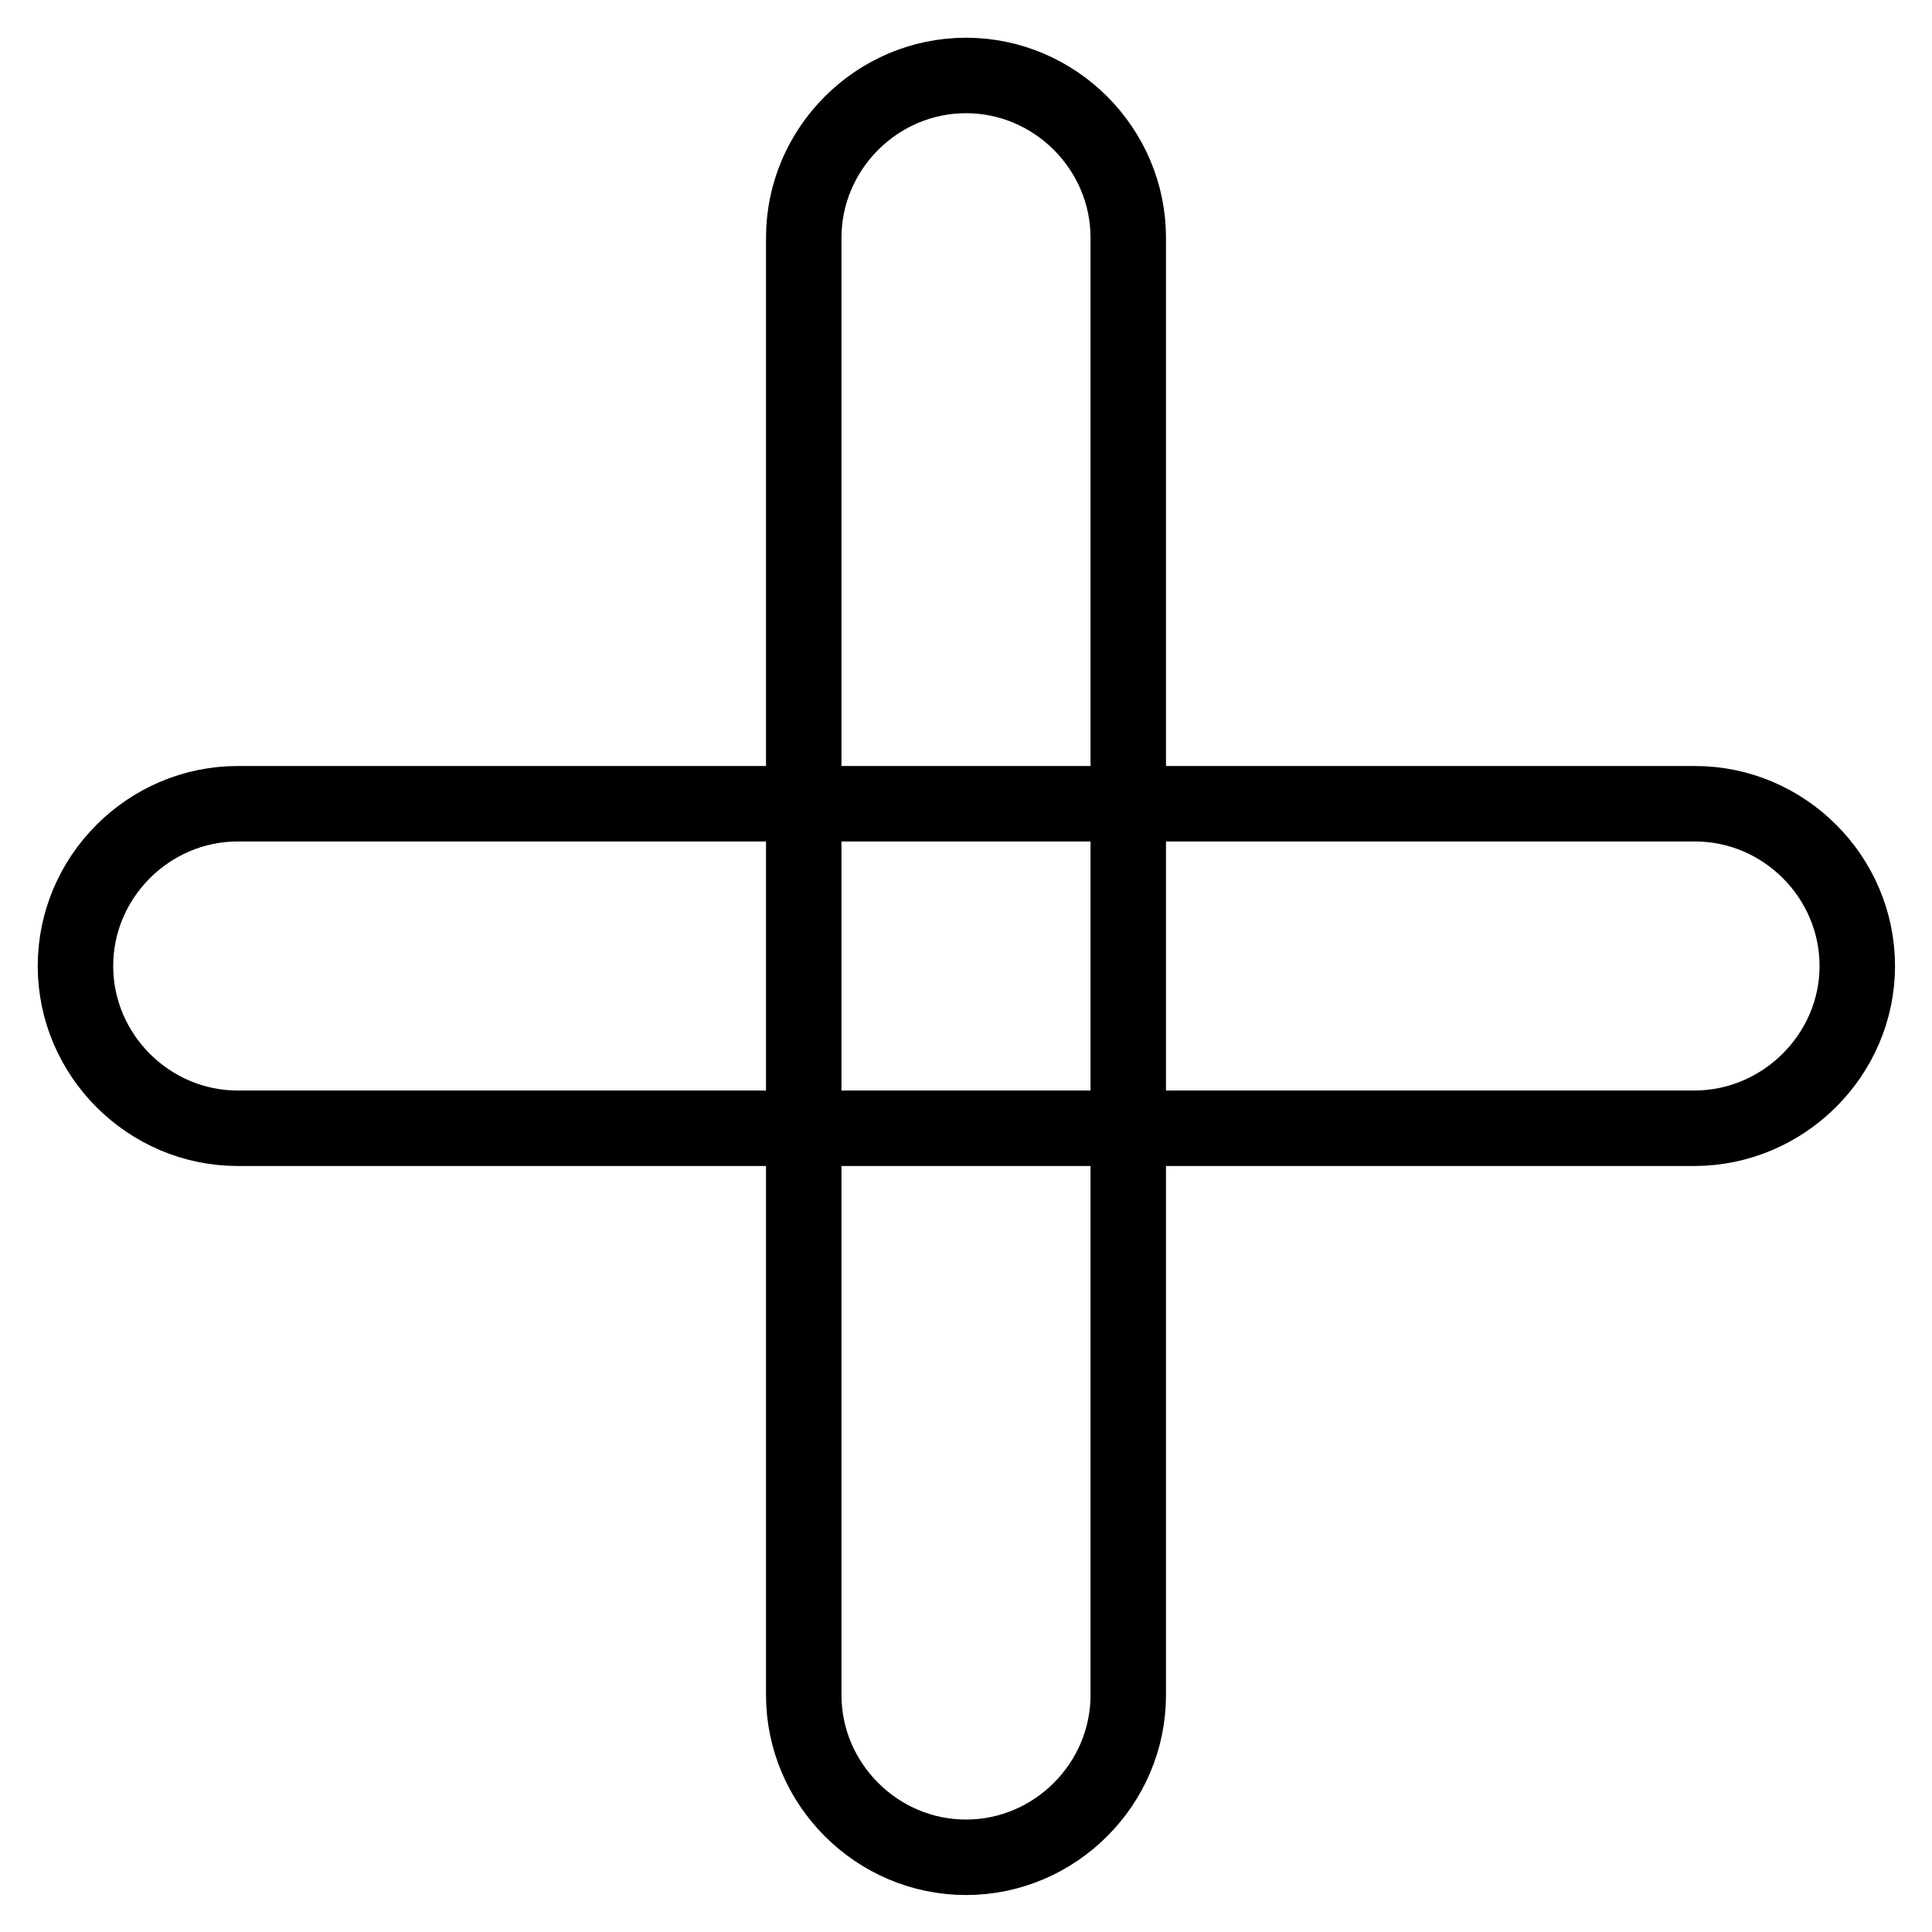 <?xml version="1.0" encoding="utf-8"?>
<!-- Svg Vector Icons : http://www.onlinewebfonts.com/icon -->
<!DOCTYPE svg PUBLIC "-//W3C//DTD SVG 1.1//EN" "http://www.w3.org/Graphics/SVG/1.1/DTD/svg11.dtd">
<svg version="1.1" xmlns="http://www.w3.org/2000/svg" xmlns:xlink="http://www.w3.org/1999/xlink" x="0px" y="0px" viewBox="0 0 256 256" enable-background="new 0 0 256 256" xml:space="preserve">
<g> <path stroke-width="10" fill-opacity="0" stroke="#000000"  d="M224.5,149.5H31.5c-11.8,0-21.5-9.7-21.5-21.5s9.7-21.5,21.5-21.5h193.1c11.8,0,21.5,9.7,21.5,21.5 S236.3,149.5,224.5,149.5z M149.5,31.5v193.1c0,11.8-9.7,21.5-21.5,21.5s-21.5-9.7-21.5-21.5V31.5c0-11.8,9.7-21.5,21.5-21.5 S149.5,19.7,149.5,31.5z"/></g>
</svg>
